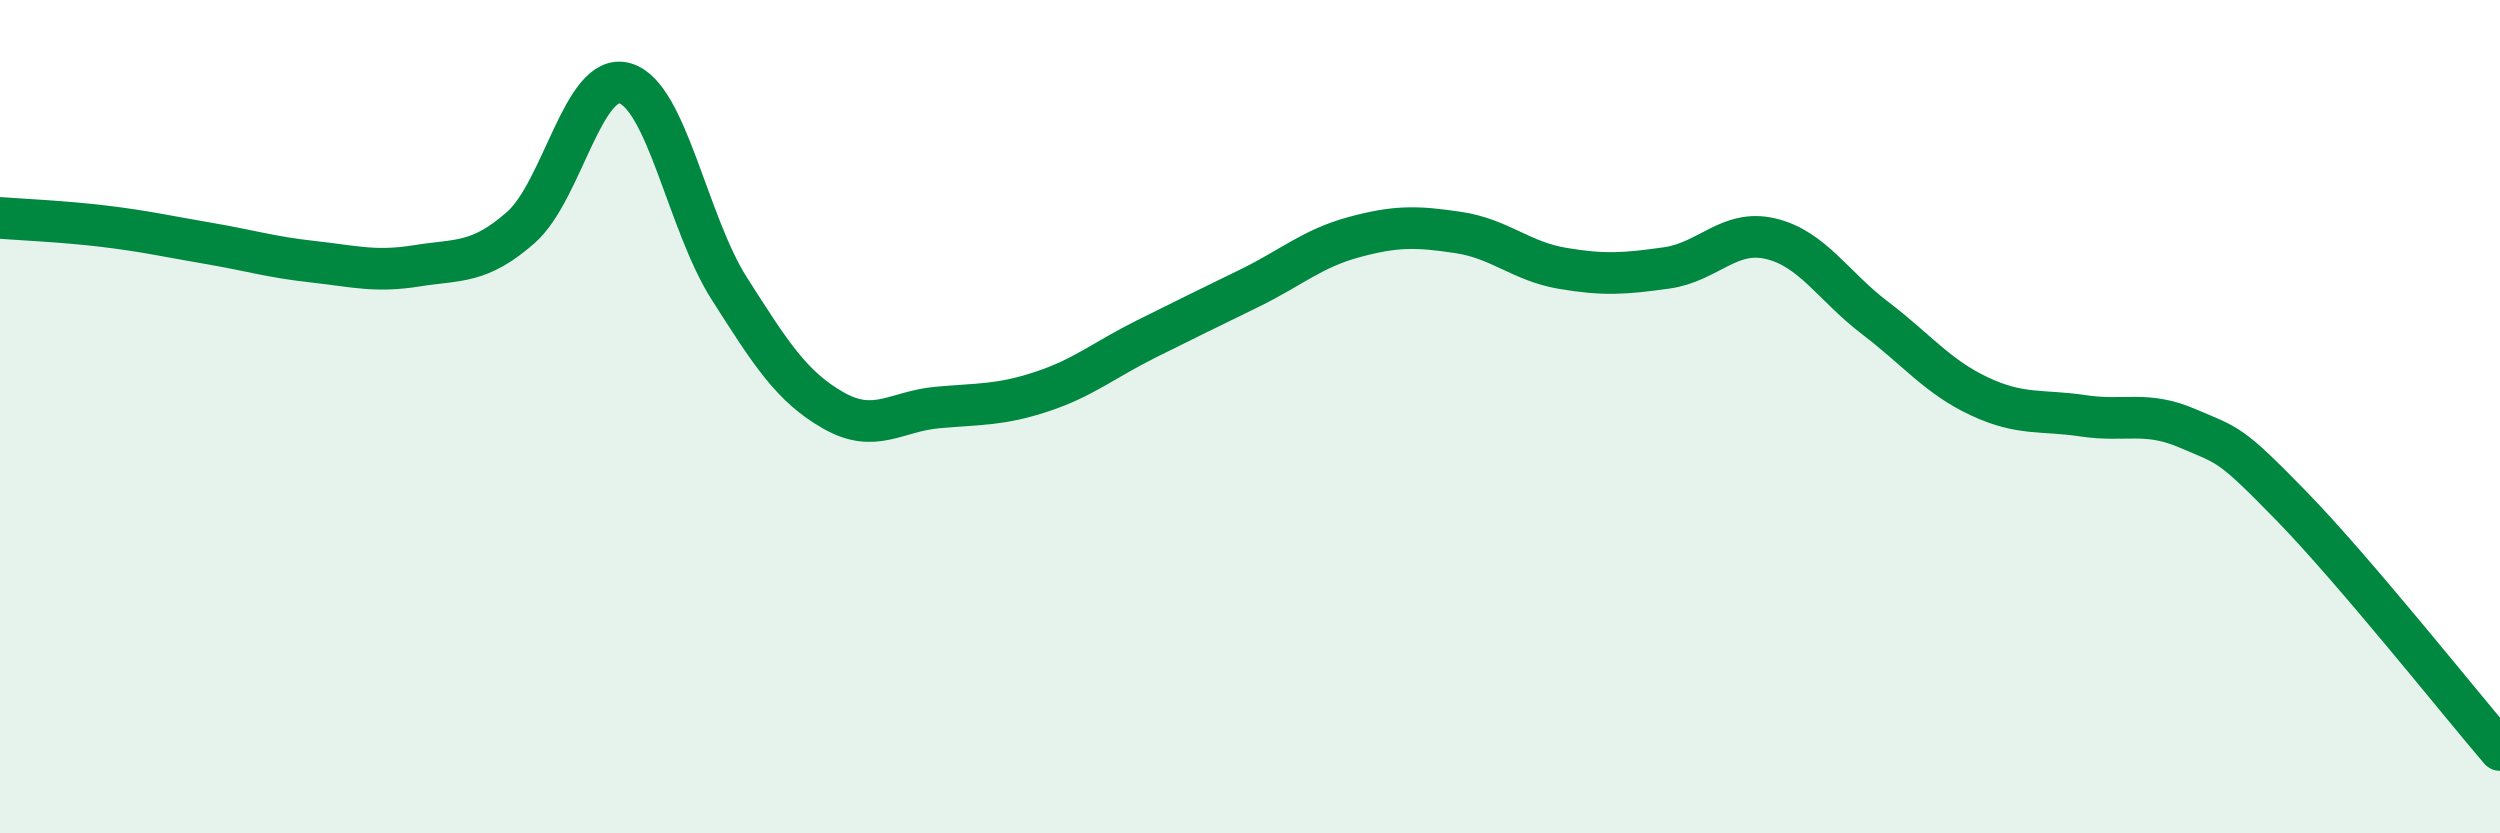 
    <svg width="60" height="20" viewBox="0 0 60 20" xmlns="http://www.w3.org/2000/svg">
      <path
        d="M 0,5.23 C 0.5,5.27 1.5,5.31 2.5,5.43 C 3.5,5.55 4,5.67 5,5.84 C 6,6.01 6.5,6.17 7.5,6.28 C 8.5,6.39 9,6.54 10,6.38 C 11,6.22 11.5,6.34 12.5,5.46 C 13.5,4.58 14,1.71 15,2 C 16,2.29 16.5,5.35 17.5,6.92 C 18.5,8.49 19,9.28 20,9.85 C 21,10.42 21.5,9.87 22.5,9.78 C 23.5,9.69 24,9.73 25,9.4 C 26,9.07 26.5,8.64 27.5,8.14 C 28.5,7.64 29,7.4 30,6.91 C 31,6.42 31.5,5.96 32.5,5.69 C 33.5,5.42 34,5.43 35,5.58 C 36,5.73 36.5,6.27 37.5,6.44 C 38.5,6.61 39,6.57 40,6.43 C 41,6.29 41.5,5.49 42.5,5.73 C 43.5,5.97 44,6.87 45,7.63 C 46,8.39 46.5,9.04 47.5,9.51 C 48.5,9.98 49,9.83 50,9.98 C 51,10.13 51.5,9.85 52.5,10.28 C 53.5,10.71 53.5,10.61 55,12.15 C 56.5,13.69 59,16.83 60,18L60 20L0 20Z"
        fill="#008740"
        opacity="0.1"
        stroke-linecap="round"
        stroke-linejoin="round"
      />
      <path
        d="M 0,5.23 C 0.5,5.27 1.5,5.31 2.5,5.43 C 3.5,5.55 4,5.67 5,5.84 C 6,6.01 6.5,6.17 7.5,6.28 C 8.5,6.39 9,6.54 10,6.38 C 11,6.22 11.5,6.34 12.5,5.46 C 13.5,4.58 14,1.71 15,2 C 16,2.29 16.5,5.35 17.5,6.92 C 18.5,8.49 19,9.28 20,9.85 C 21,10.42 21.5,9.87 22.5,9.78 C 23.5,9.69 24,9.73 25,9.4 C 26,9.07 26.5,8.64 27.5,8.14 C 28.5,7.64 29,7.4 30,6.91 C 31,6.42 31.5,5.96 32.5,5.69 C 33.5,5.42 34,5.43 35,5.58 C 36,5.73 36.5,6.27 37.5,6.44 C 38.5,6.61 39,6.57 40,6.43 C 41,6.29 41.5,5.49 42.5,5.73 C 43.5,5.97 44,6.87 45,7.63 C 46,8.39 46.5,9.04 47.5,9.51 C 48.5,9.98 49,9.83 50,9.98 C 51,10.13 51.5,9.85 52.5,10.28 C 53.5,10.71 53.5,10.61 55,12.15 C 56.5,13.69 59,16.83 60,18"
        stroke="#008740"
        stroke-width="1"
        fill="none"
        stroke-linecap="round"
        stroke-linejoin="round"
      />
    </svg>
  